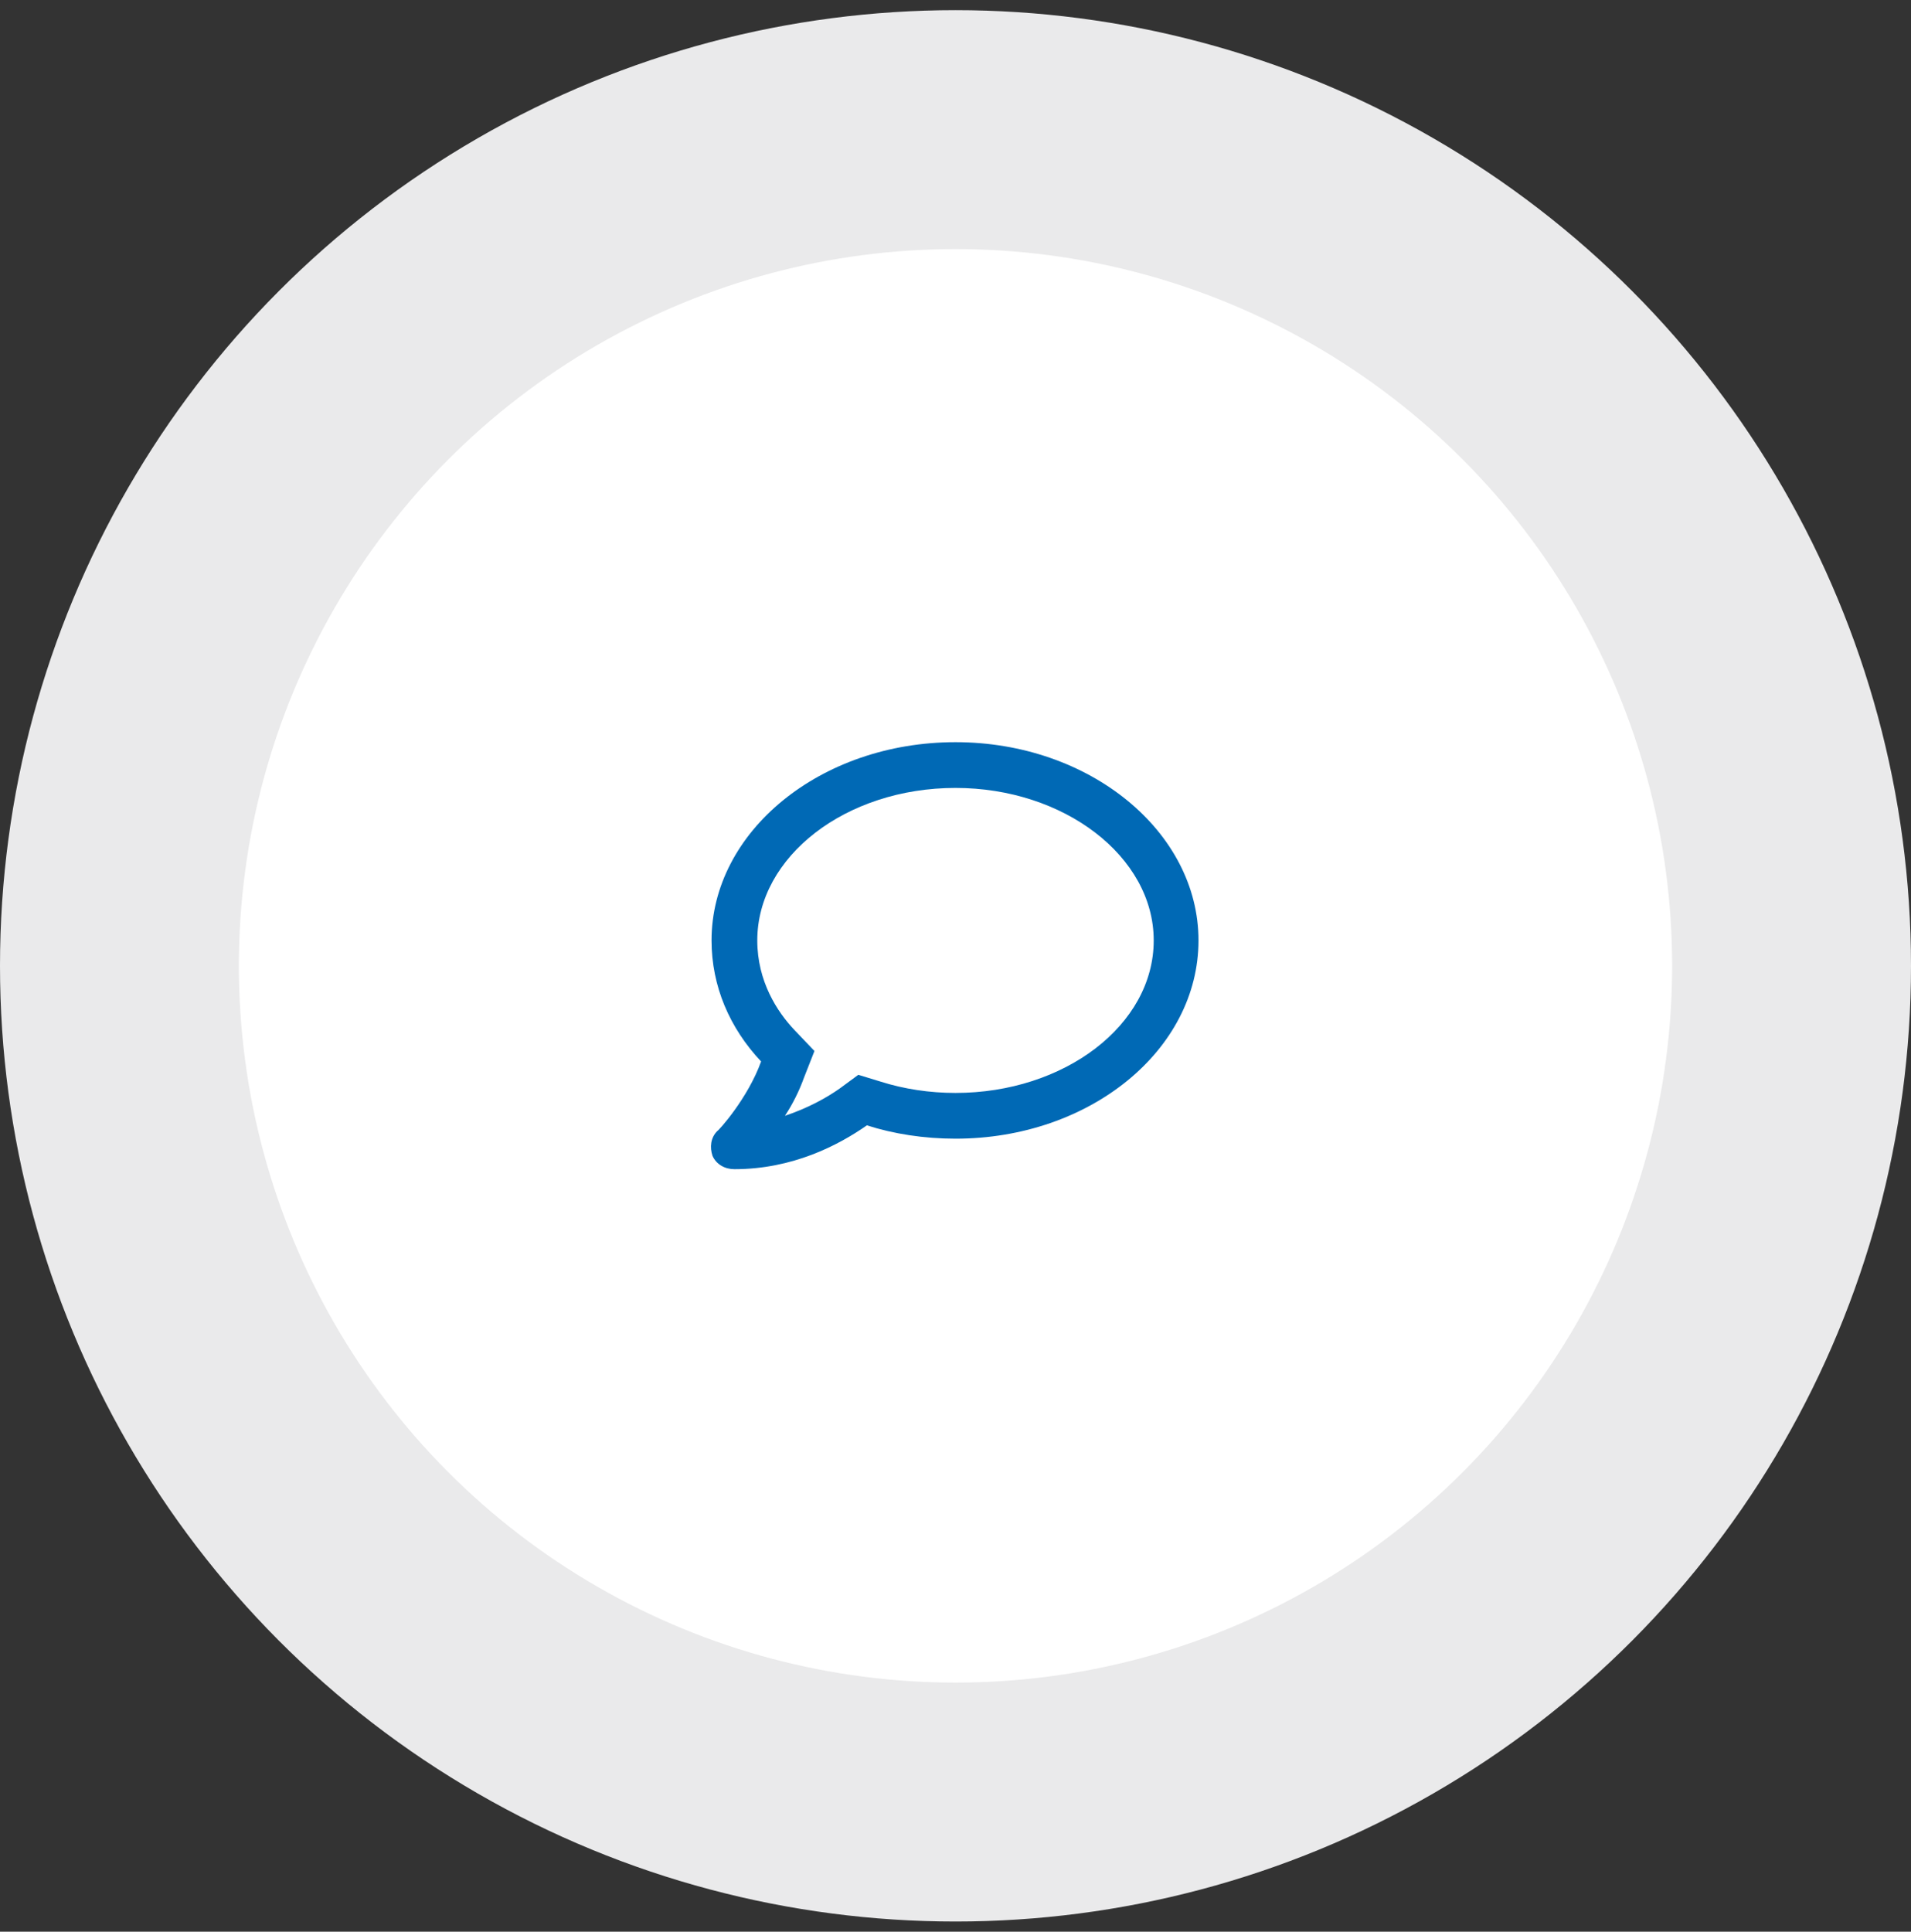 <?xml version="1.0" encoding="UTF-8"?> <svg xmlns="http://www.w3.org/2000/svg" width="94" height="95" viewBox="0 0 94 95" fill="none"><rect x="0" y="0" width="94" height="95" fill="#333333" stroke="none"/><circle cx="47" cy="47.5" r="47" fill="#EAEAEB"></circle><circle cx="47" cy="47.5" r="35.25" fill="white"></circle><path d="M47 36.5C40.344 36.5 35 40.906 35 46.25C35 48.5 35.891 50.562 37.438 52.203C36.781 54.031 35.328 55.625 35.281 55.625C34.953 55.953 34.906 56.422 35.047 56.844C35.234 57.266 35.656 57.5 36.125 57.5C38.984 57.5 41.234 56.328 42.641 55.344C43.953 55.766 45.453 56 47 56C53.609 56 58.953 51.641 58.953 46.25C58.953 40.906 53.609 36.5 47 36.5ZM47 53.75C45.734 53.75 44.469 53.562 43.297 53.188L42.219 52.859L41.328 53.516C40.672 53.984 39.734 54.5 38.609 54.875C38.984 54.312 39.312 53.656 39.547 53L40.062 51.688L39.078 50.656C38.234 49.766 37.25 48.266 37.25 46.25C37.25 42.125 41.609 38.75 47 38.75C52.344 38.75 56.75 42.125 56.75 46.25C56.75 50.422 52.344 53.75 47 53.75Z" fill="#0069B5"></path></svg> 